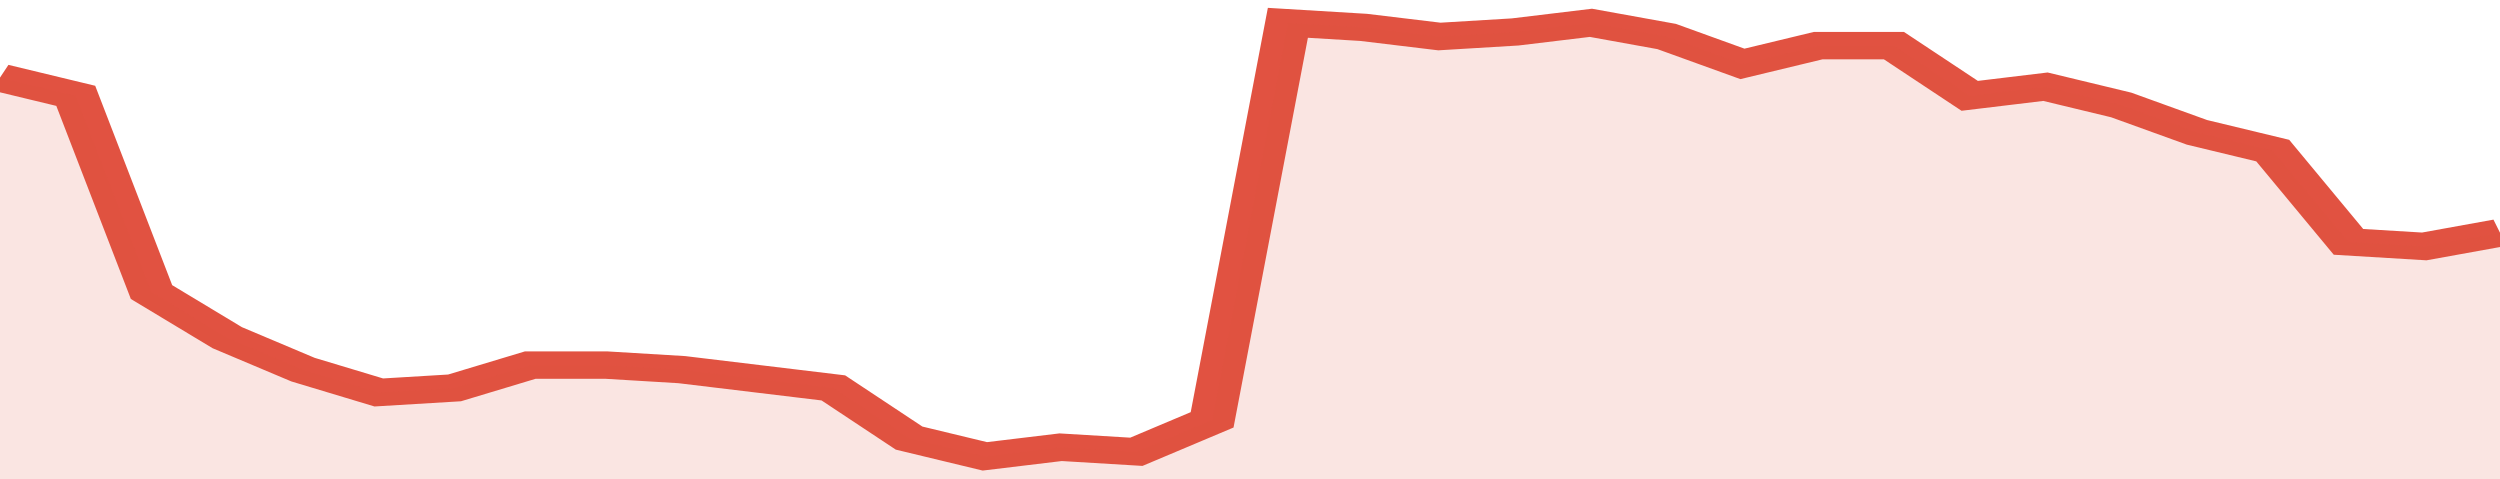 <svg xmlns="http://www.w3.org/2000/svg" viewBox="0 0 330 105" width="120" height="23" preserveAspectRatio="none">
				 <polyline fill="none" stroke="#E15241" stroke-width="6" points="0, 17 10, 21 20, 64 30, 74 40, 81 50, 86 60, 85 70, 80 80, 80 90, 81 100, 83 110, 85 120, 96 130, 100 140, 98 150, 99 160, 92 170, 5 180, 6 190, 8 200, 7 210, 5 220, 8 230, 14 240, 10 250, 10 260, 21 270, 19 280, 23 290, 29 300, 33 310, 53 320, 54 330, 51 330, 51 "> </polyline>
				 <polygon fill="#E15241" opacity="0.15" points="0, 105 0, 17 10, 21 20, 64 30, 74 40, 81 50, 86 60, 85 70, 80 80, 80 90, 81 100, 83 110, 85 120, 96 130, 100 140, 98 150, 99 160, 92 170, 5 180, 6 190, 8 200, 7 210, 5 220, 8 230, 14 240, 10 250, 10 260, 21 270, 19 280, 23 290, 29 300, 33 310, 53 320, 54 330, 51 330, 105 "></polygon>
			</svg>